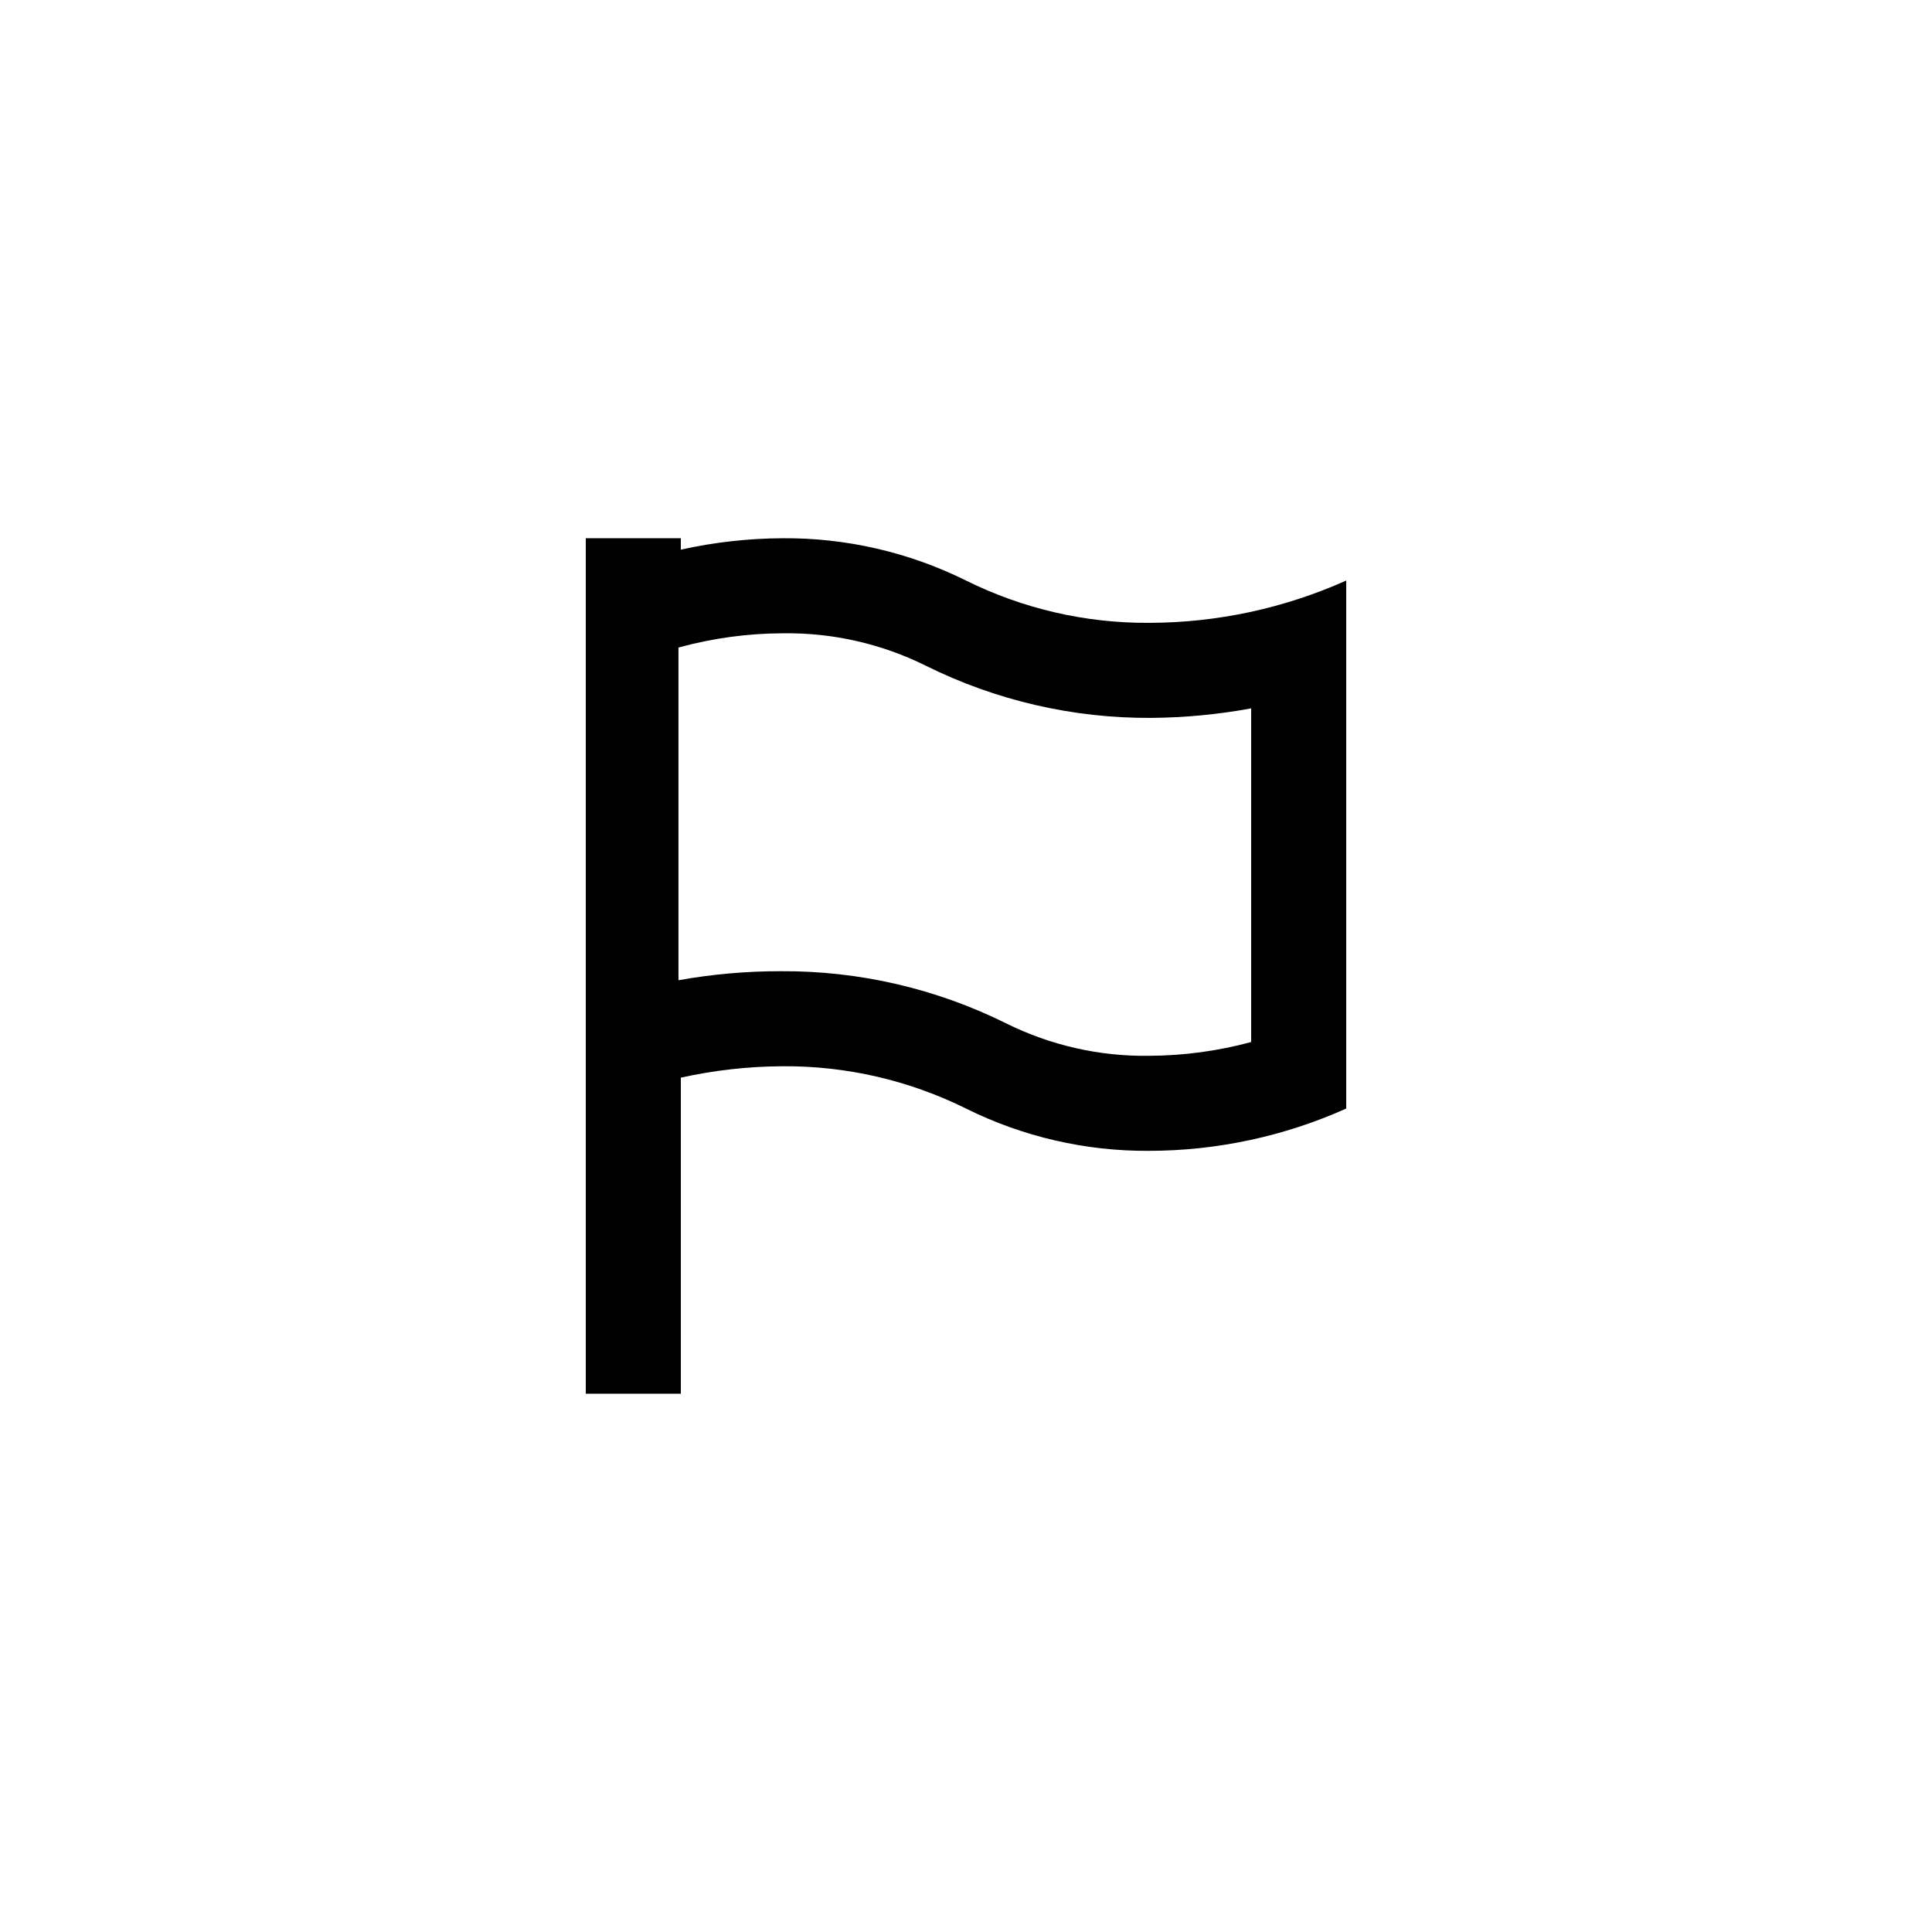 <?xml version="1.0" encoding="UTF-8"?>
<!-- Uploaded to: SVG Repo, www.svgrepo.com, Generator: SVG Repo Mixer Tools -->
<svg fill="#000000" width="800px" height="800px" version="1.1" viewBox="144 144 512 512" xmlns="http://www.w3.org/2000/svg">
 <path d="m448.49 309.06c-16.816 0.105-33.426-3.734-48.488-11.211-15.066-7.477-31.676-11.316-48.492-11.211-9.109 0.035-18.188 1.051-27.082 3.023v-3.023h-25.188v226.71h25.191l-0.004-83.758c8.895-1.973 17.973-2.988 27.082-3.023 16.816-0.105 33.426 3.734 48.492 11.211 15.062 7.477 31.672 11.316 48.488 11.207 18.02-0.02 35.828-3.84 52.273-11.207v-139.93c-16.445 7.367-34.254 11.188-52.273 11.211zm27.082 111.09c-8.828 2.387-17.934 3.613-27.082 3.652-13.094 0.184-26.047-2.754-37.785-8.566-18.578-9.242-39.074-13.988-59.824-13.855-9.082-0.008-18.145 0.793-27.082 2.394v-88.168c9.027-2.484 18.348-3.754 27.711-3.777 13.094-0.184 26.047 2.75 37.785 8.566 18.582 9.242 39.074 13.988 59.828 13.852 8.871-0.07 17.723-0.91 26.449-2.519z"/>
</svg>